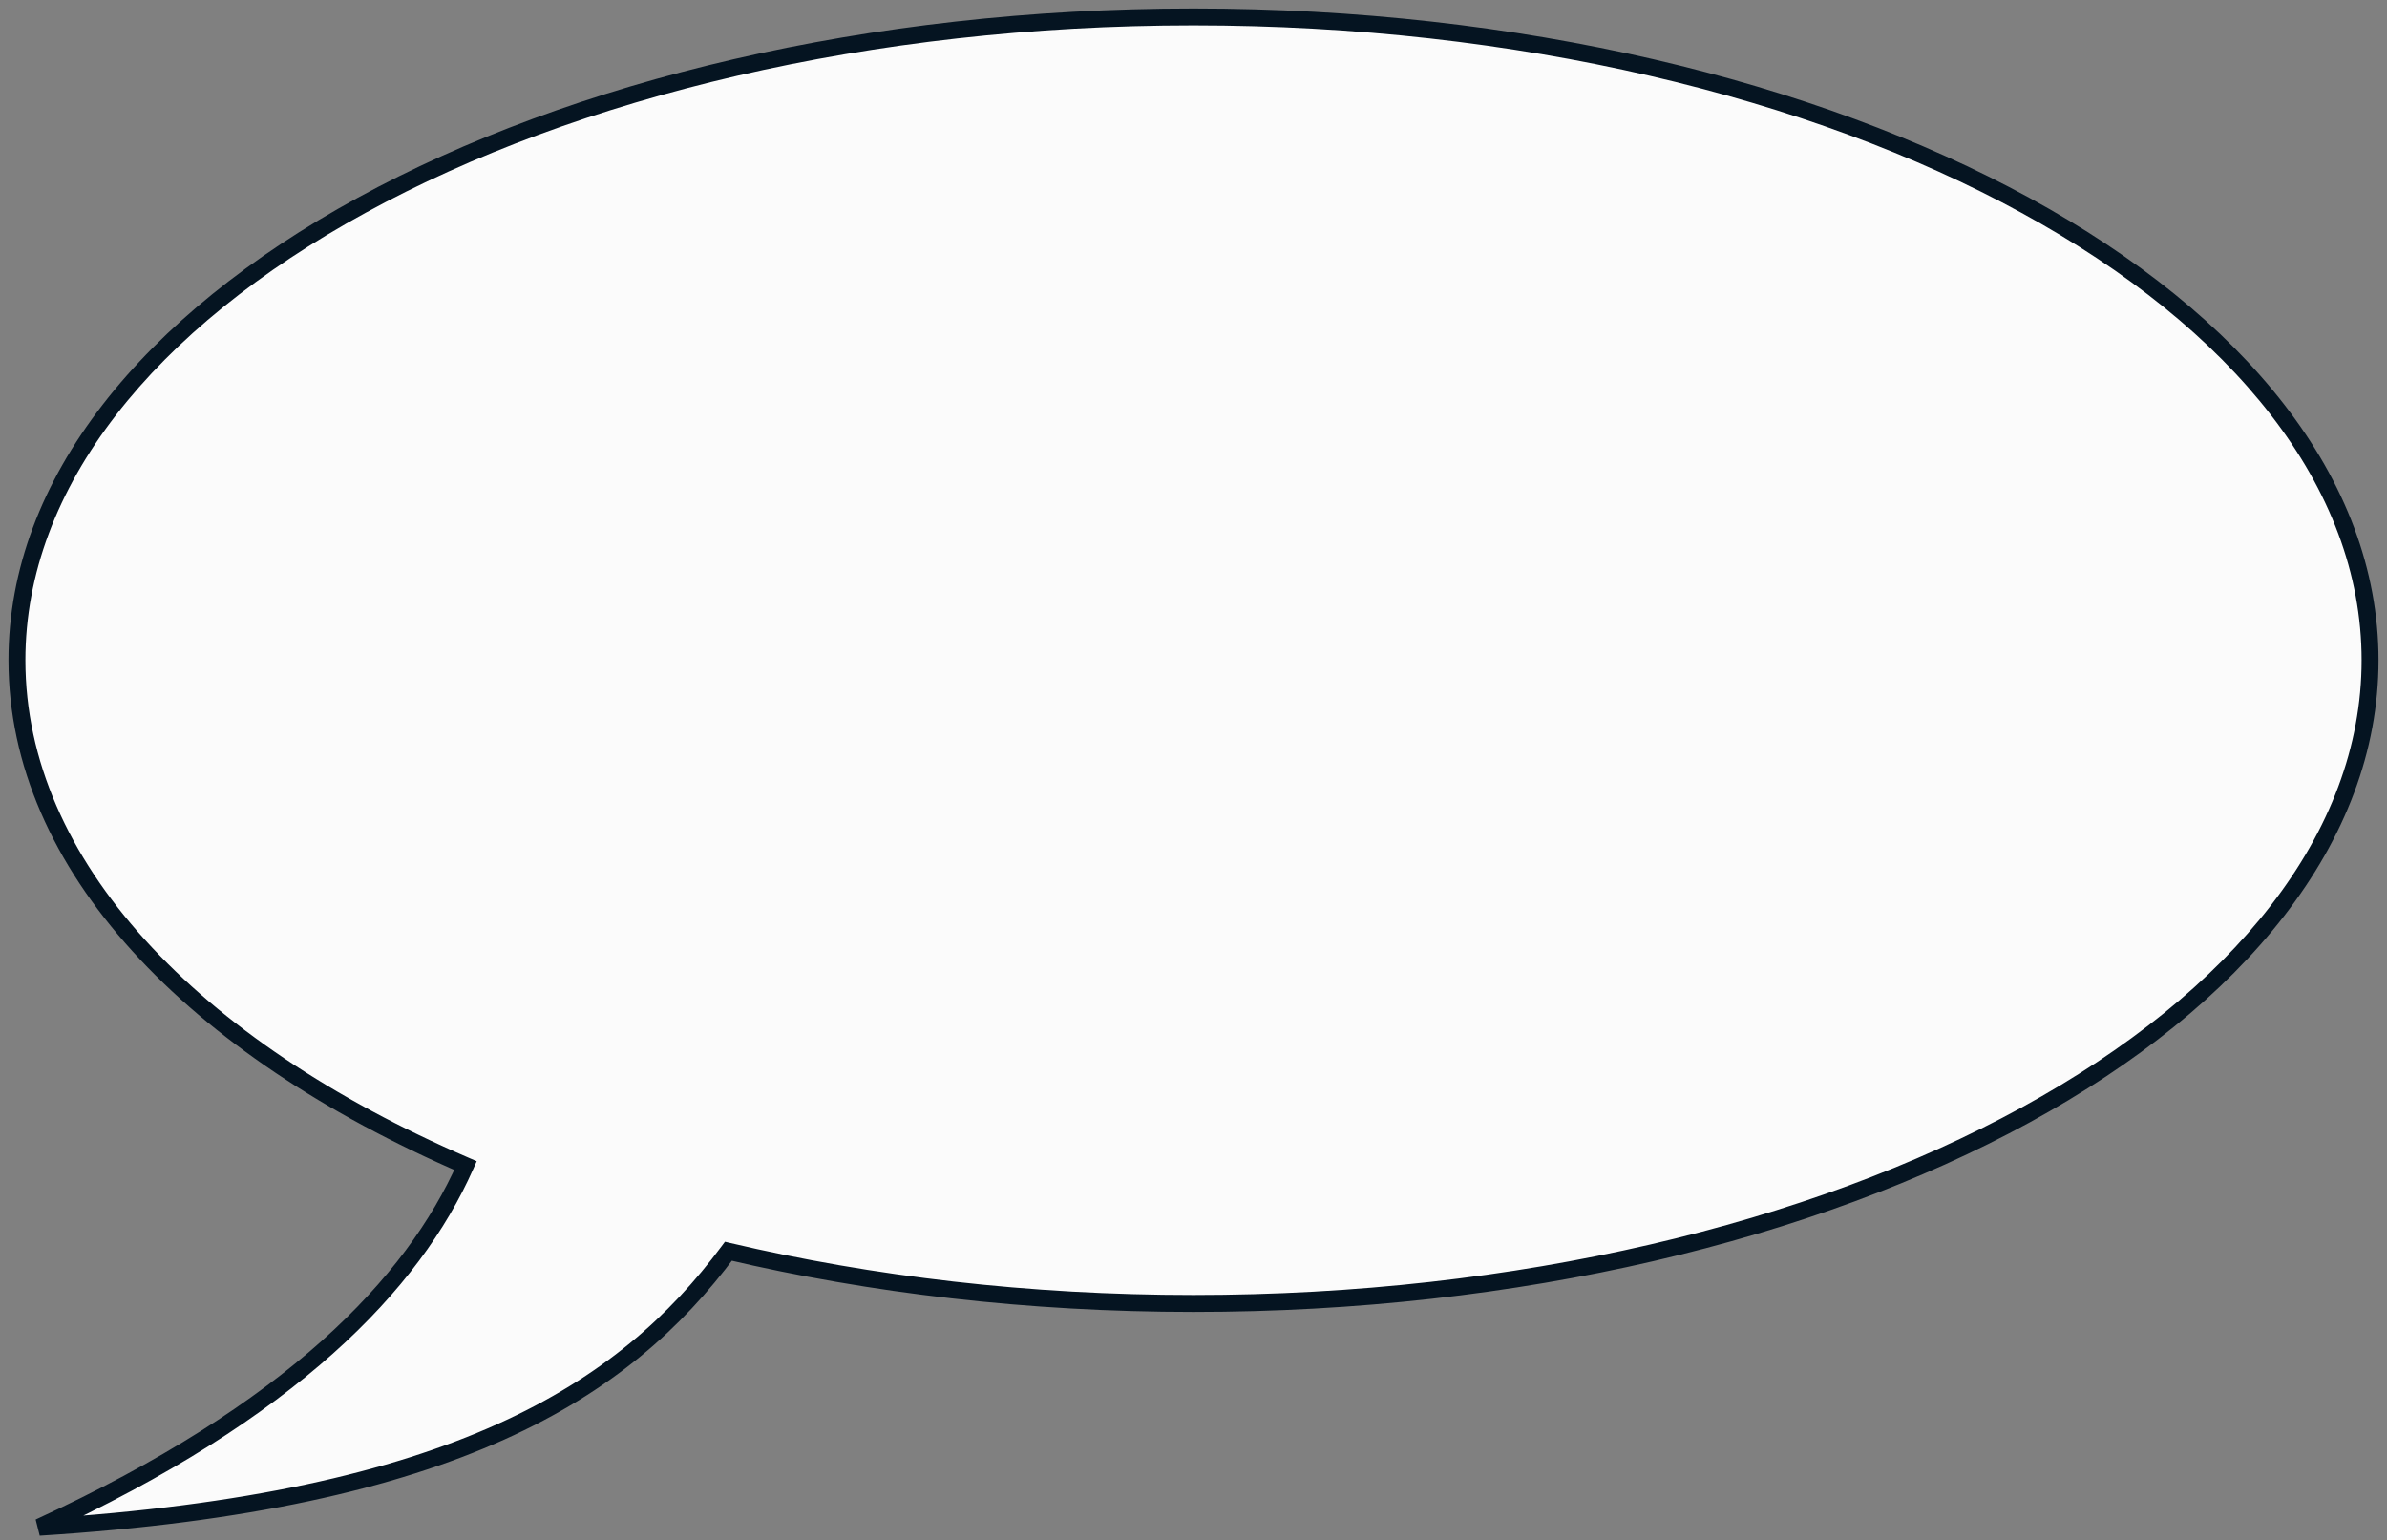 <?xml version="1.0" encoding="UTF-8"?> <svg xmlns="http://www.w3.org/2000/svg" width="141" height="91" viewBox="0 0 141 91" fill="none"><rect x="0" y="0" width="141" height="91" fill="#808080" stroke="none"/><path fill-rule="evenodd" clip-rule="evenodd" d="M70.5 77C108.884 77 140 59.987 140 39C140 18.013 108.884 1 70.5 1C32.116 1 1 18.013 1 39C1 51.11 11.36 61.896 27.498 68.855C24.407 75.833 17.22 83.373 2.315 90.219C26.864 88.68 36.872 82.185 43.028 73.916C51.455 75.901 60.742 77 70.5 77Z" fill="#FBFBFB"></path><path d="M27.498 68.855L27.955 69.057L28.16 68.596L27.696 68.396L27.498 68.855ZM2.315 90.219L2.106 89.764L2.346 90.718L2.315 90.219ZM43.028 73.916L43.143 73.429L42.823 73.354L42.627 73.617L43.028 73.916ZM139.5 39C139.5 49.225 131.913 58.592 119.404 65.431C106.914 72.261 89.624 76.5 70.5 76.5V77.5C89.759 77.5 107.22 73.233 119.884 66.309C132.529 59.395 140.5 49.761 140.5 39H139.5ZM70.5 1.5C89.624 1.5 106.914 5.739 119.404 12.569C131.913 19.408 139.5 28.775 139.5 39H140.5C140.5 28.238 132.529 18.605 119.884 11.691C107.22 4.767 89.759 0.5 70.5 0.5V1.5ZM1.5 39C1.5 28.775 9.087 19.408 21.596 12.569C34.086 5.739 51.376 1.5 70.5 1.5V0.5C51.241 0.5 33.78 4.767 21.116 11.691C8.471 18.605 0.5 28.238 0.5 39H1.5ZM27.696 68.396C11.615 61.462 1.5 50.801 1.5 39H0.5C0.5 51.418 11.105 62.331 27.3 69.314L27.696 68.396ZM2.524 90.673C17.495 83.797 24.798 76.185 27.955 69.057L27.041 68.652C24.016 75.482 16.945 82.949 2.106 89.764L2.524 90.673ZM42.627 73.617C39.595 77.69 35.62 81.324 29.364 84.135C23.097 86.952 14.523 88.953 2.284 89.72L2.346 90.718C14.657 89.946 23.361 87.93 29.774 85.047C36.199 82.16 40.305 78.412 43.429 74.214L42.627 73.617ZM70.5 76.5C60.779 76.5 51.53 75.405 43.143 73.429L42.913 74.403C51.379 76.396 60.705 77.5 70.5 77.5V76.5Z" fill="#051421"></path></svg> 